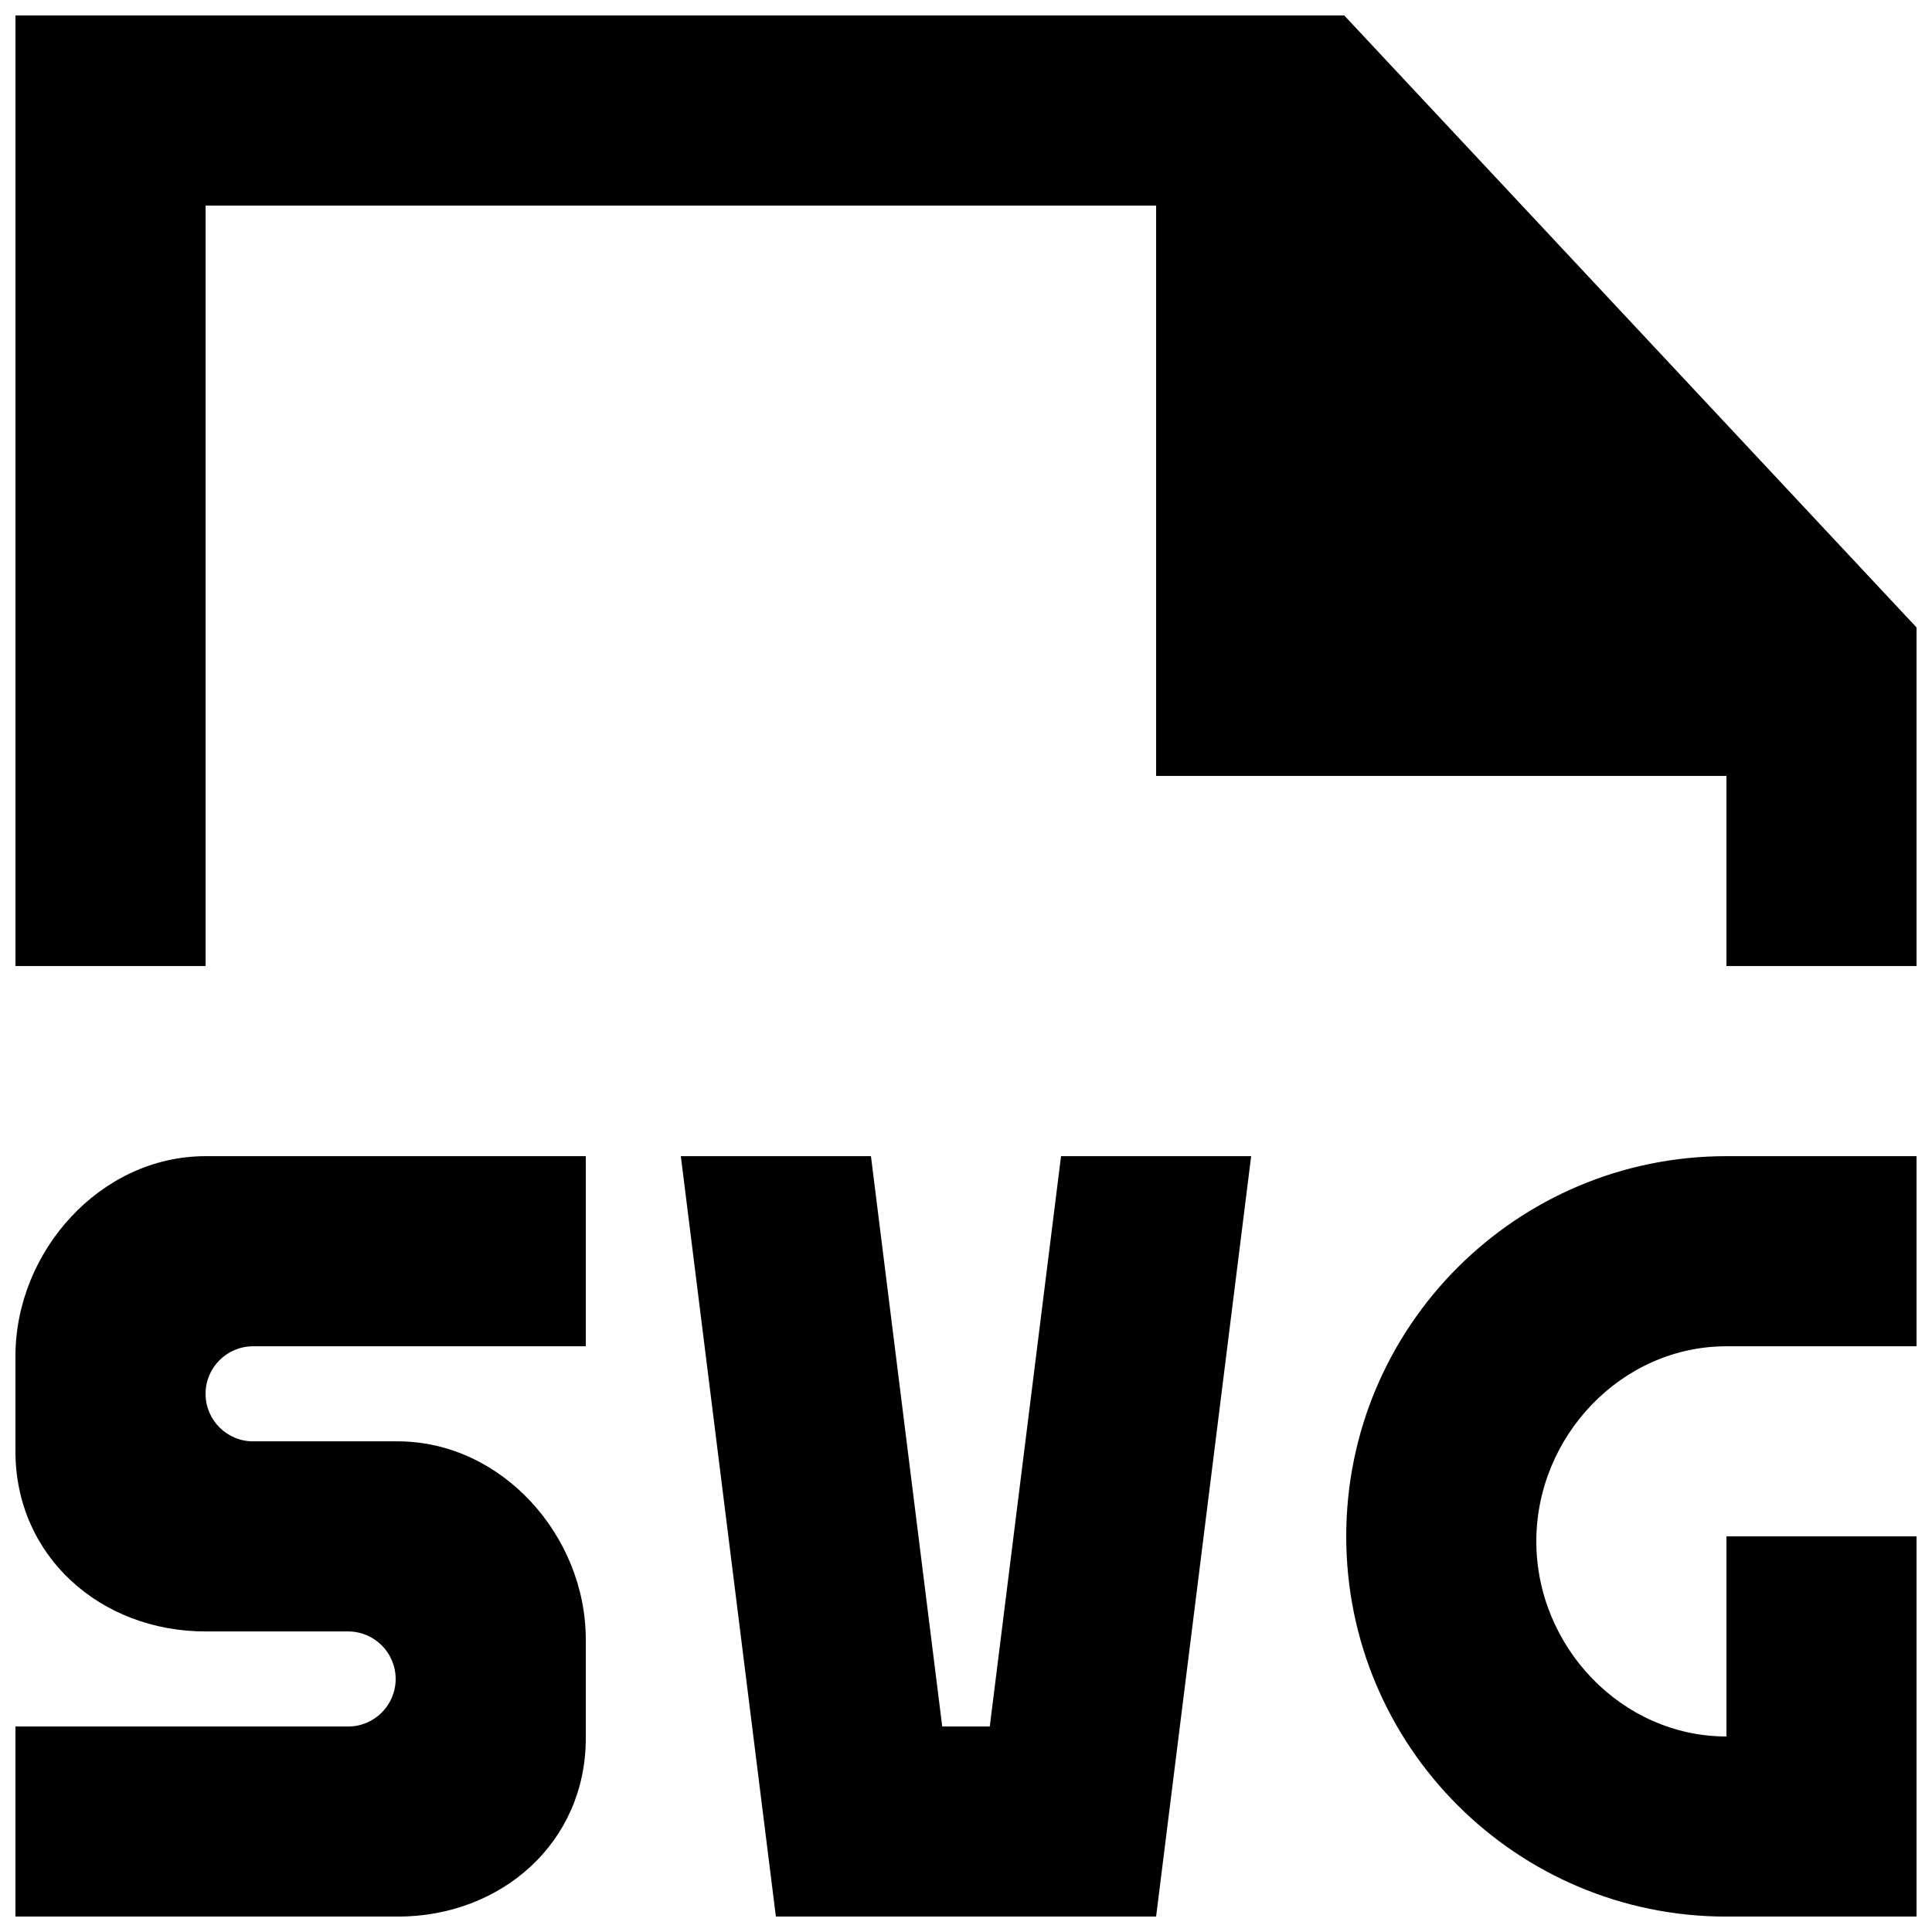 <?xml version="1.0" encoding="UTF-8"?>
<!-- Uploaded to: ICON Repo, www.iconrepo.com, Generator: ICON Repo Mixer Tools -->
<svg width="800px" height="800px" version="1.1" viewBox="144 144 512 512" xmlns="http://www.w3.org/2000/svg">
 <defs>
  <clipPath id="a">
   <path d="m148.09 148.09h503.81v503.81h-503.81z"/>
  </clipPath>
 </defs>
 <g clip-path="url(#a)">
  <path d="m406.3 601.54h-12.598l-18.891-151.14h-50.383l25.191 201.52h100.76l25.191-201.52h-50.383zm94.465-50.383c0 55.648 45.113 100.76 100.76 100.76h50.379v-100.76h-50.379v53.027c-27.836 0-50.383-23.879-50.383-51.715 0-27.812 22.547-51.691 50.383-51.691h50.379v-50.383h-50.379c-55.648 0-100.76 45.117-100.76 100.76zm-302.29-100.76c-27.836 0-50.383 25.191-50.383 53.027v25.191c0 27.809 22.547 47.734 50.383 47.734h37.785c6.953 0 12.594 5.644 12.594 12.598 0 6.949-5.641 12.594-12.594 12.594h-88.168v50.379h101.29c27.535 0 49.855-19.672 49.855-47.23v-26.223c0-27.535-22.32-52.496-49.855-52.496h-38.312c-6.953 0-12.594-5.644-12.594-12.598 0-6.953 5.641-12.594 12.594-12.594h88.168v-50.383zm453.43-140.11v89.73h-50.379v-50.383h-151.14v-151.14h-251.9v201.52h-50.383v-251.91h352.14z" fill-rule="evenodd"/>
 </g>
</svg>